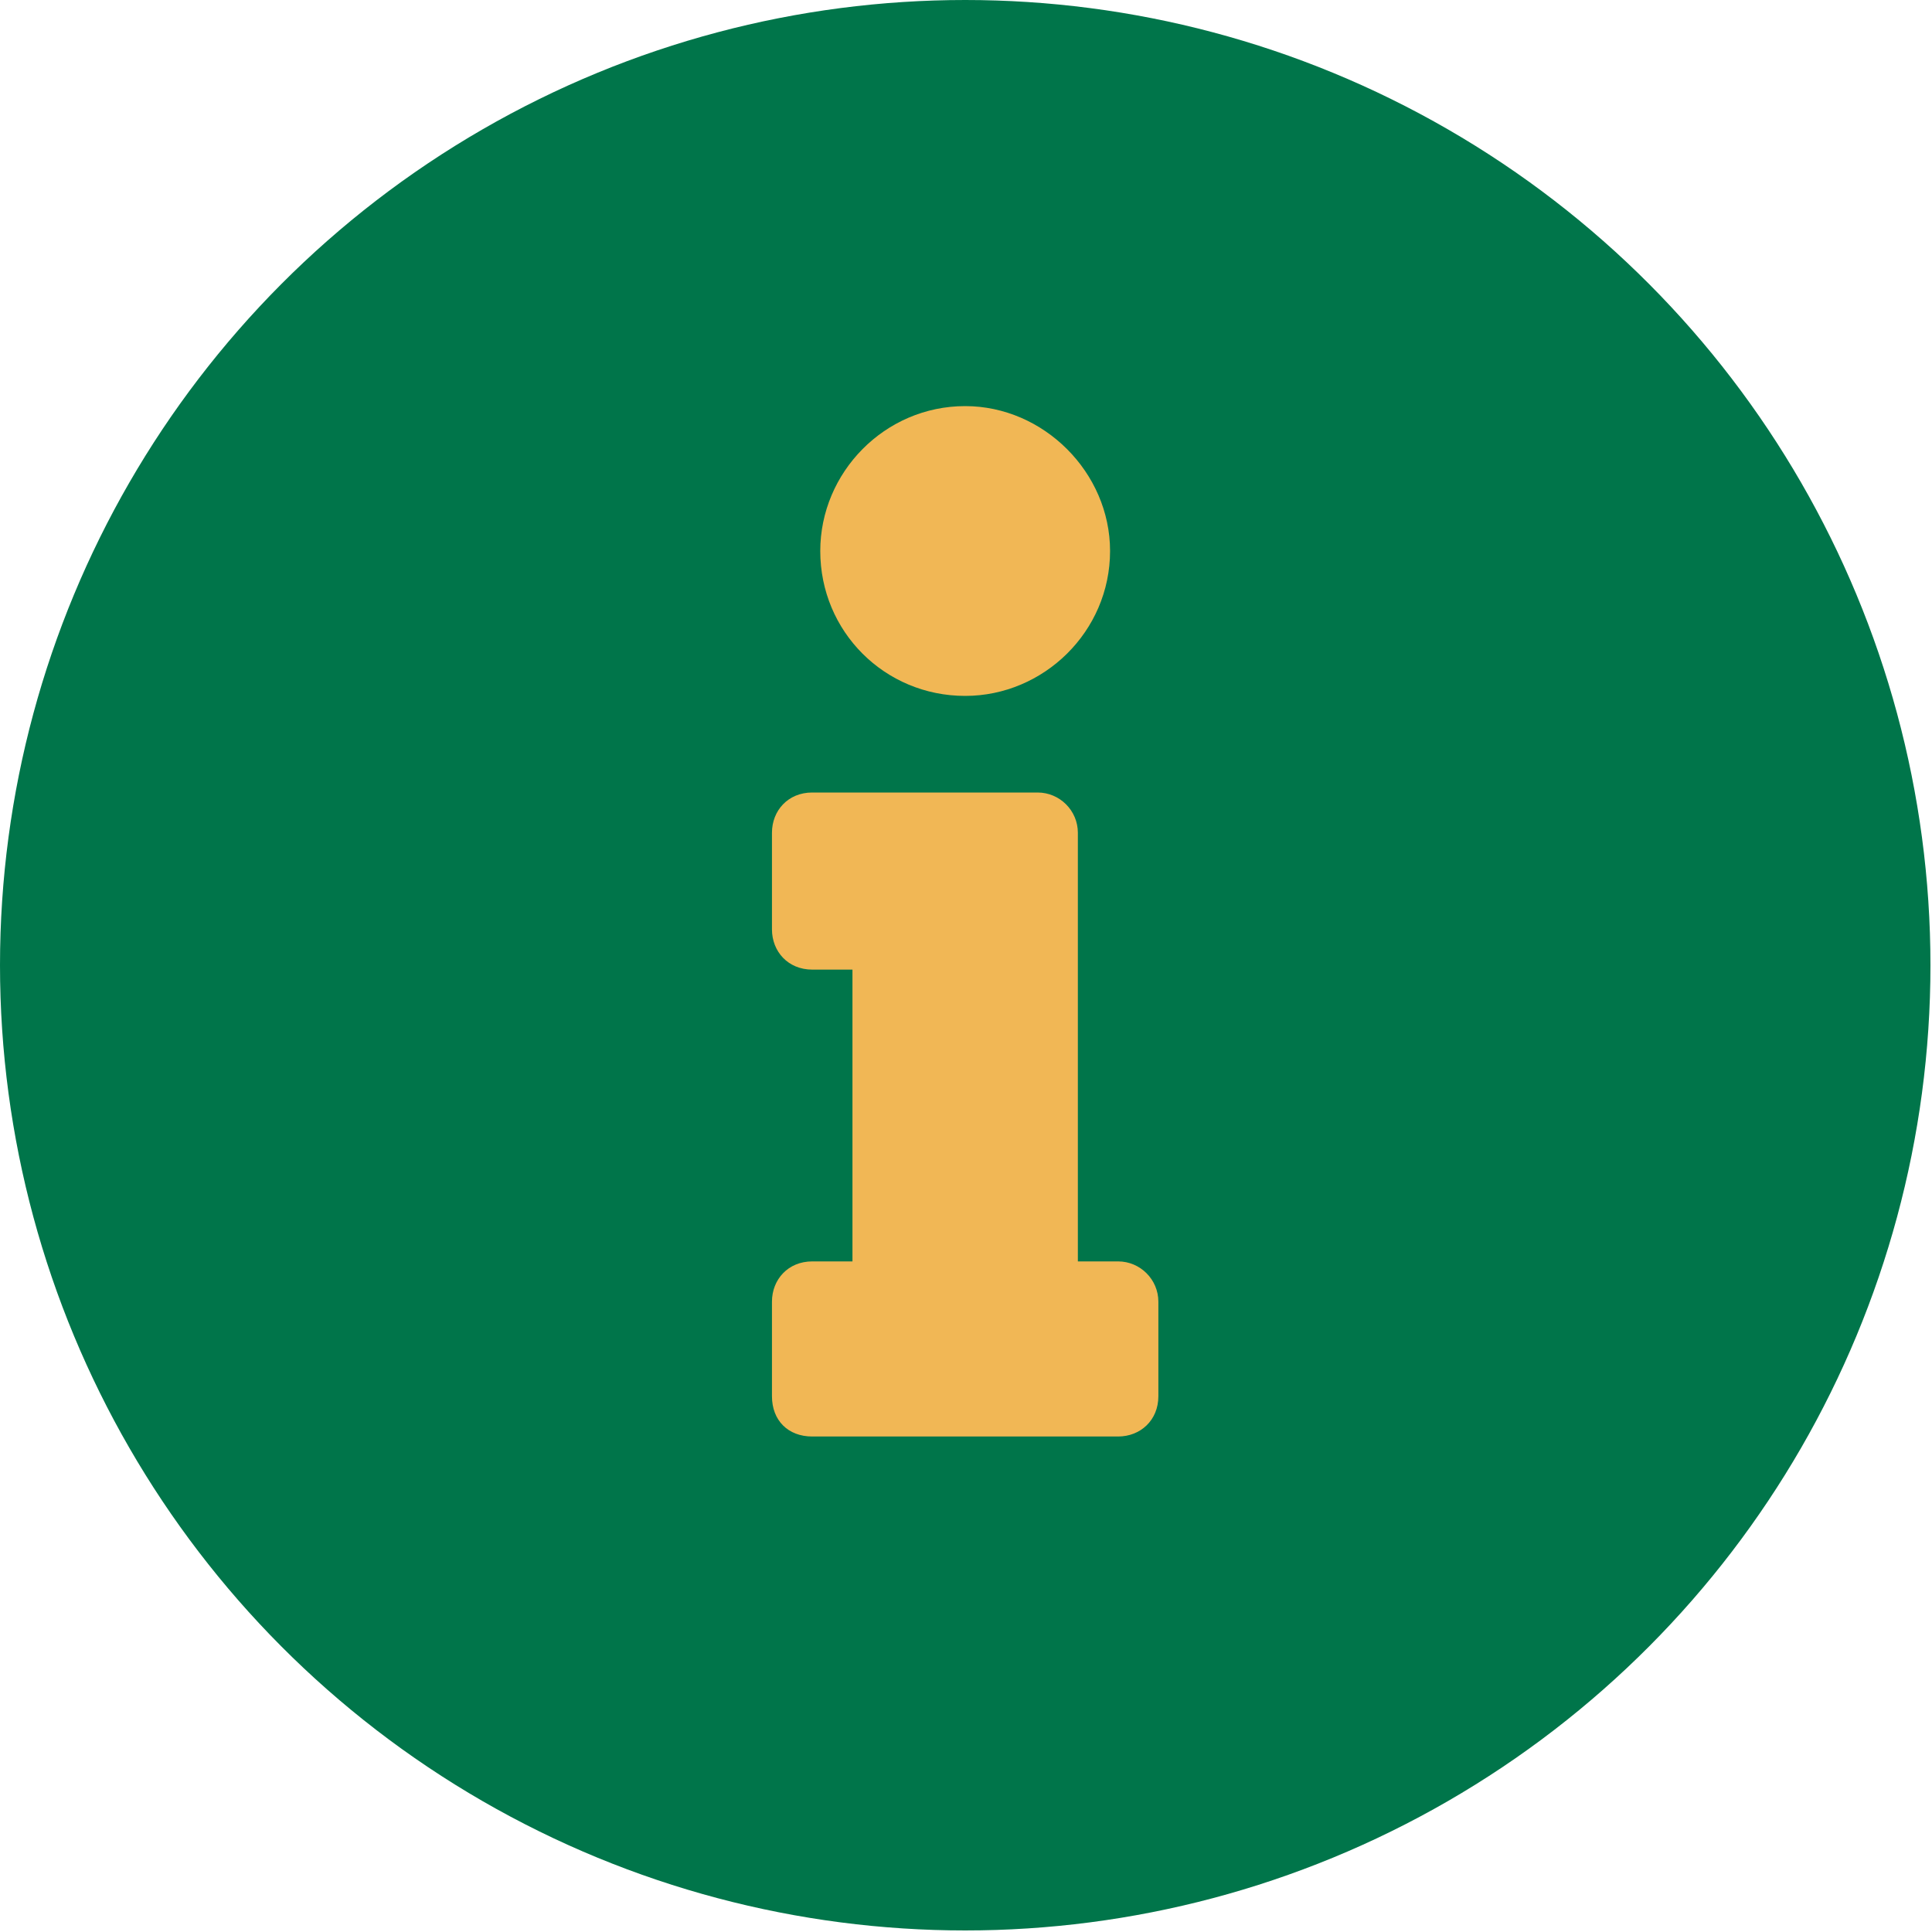 <svg width="30" height="30" viewBox="0 0 30 30" fill="none" xmlns="http://www.w3.org/2000/svg">
<circle cx="14.988" cy="14.988" r="14.988" fill="#00754A"/>
<path d="M12.612 19.587C12.237 19.587 11.987 19.869 11.987 20.212V21.681C11.987 22.056 12.237 22.306 12.612 22.306H17.362C17.706 22.306 17.987 22.056 17.987 21.681V20.212C17.987 19.869 17.706 19.587 17.362 19.587H16.737V12.931C16.737 12.587 16.456 12.306 16.112 12.306H12.612C12.237 12.306 11.987 12.587 11.987 12.931V14.431C11.987 14.775 12.237 15.056 12.612 15.056H13.237V19.587H12.612ZM14.987 6.306C13.737 6.306 12.737 7.337 12.737 8.556C12.737 9.806 13.737 10.806 14.987 10.806C16.206 10.806 17.237 9.806 17.237 8.556C17.237 7.337 16.206 6.306 14.987 6.306Z" fill="#F1B755"/>
</svg>
